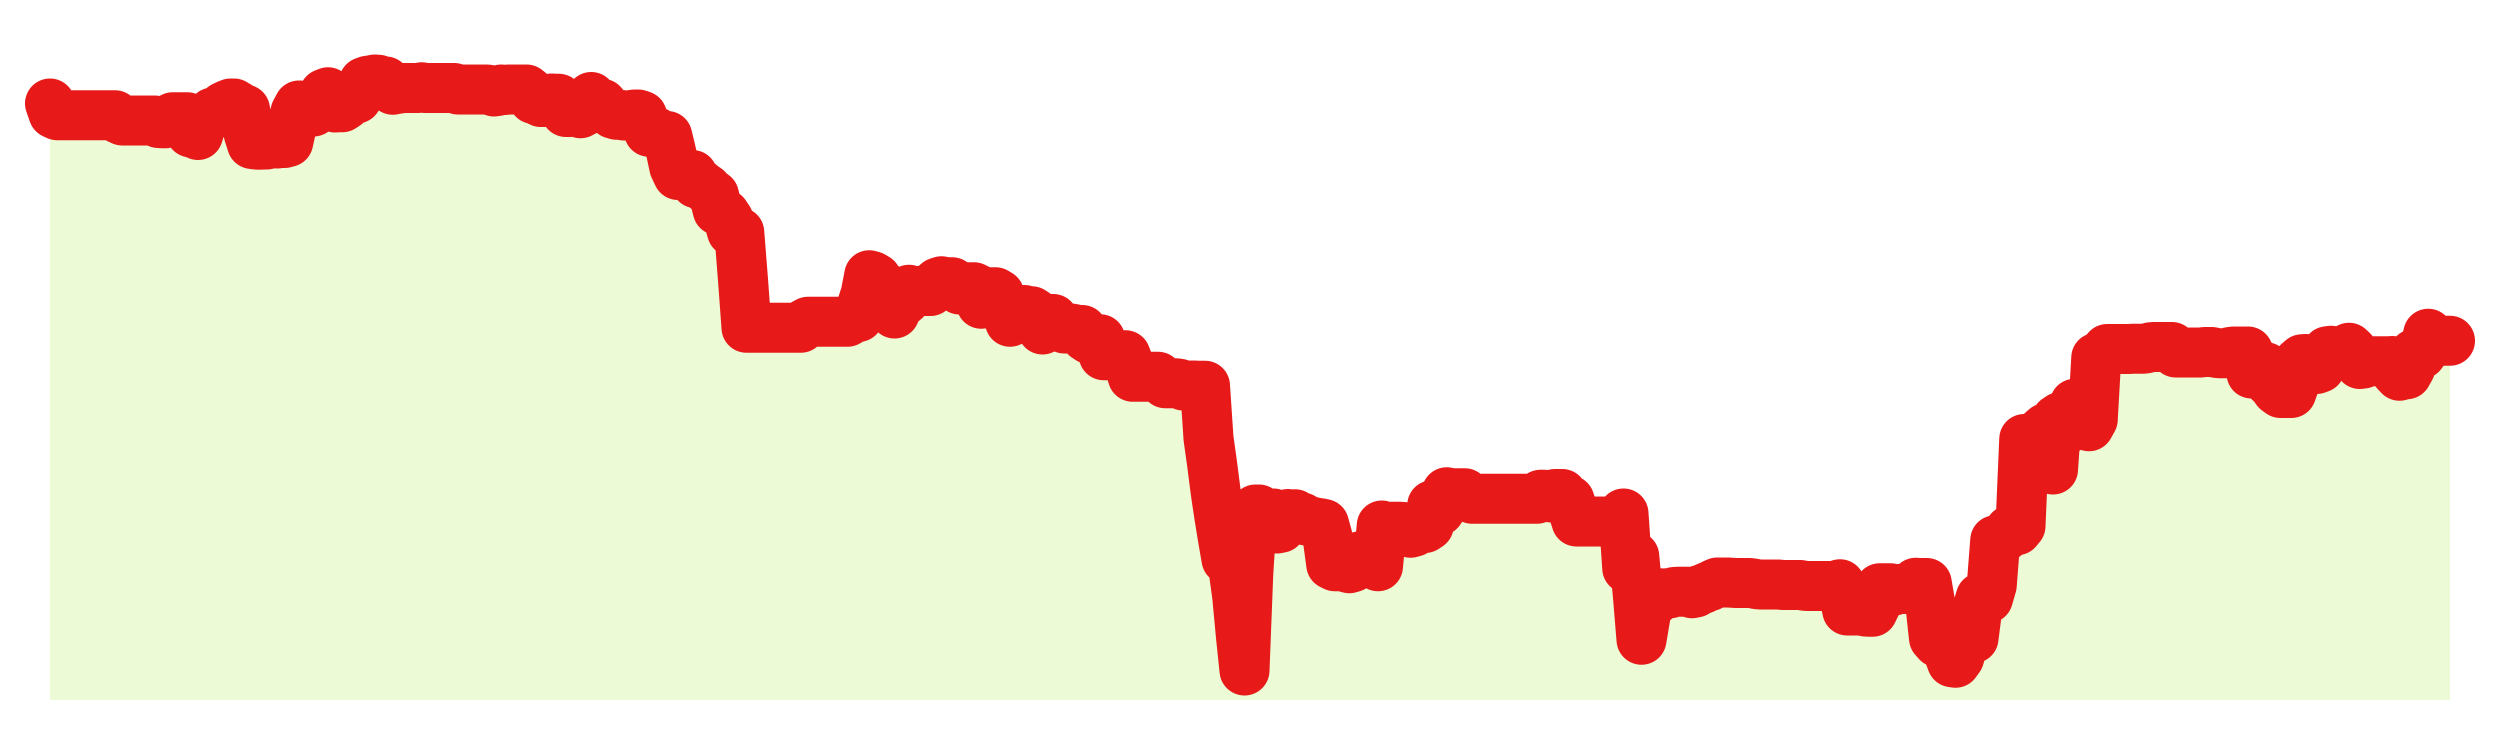 <svg xmlns="http://www.w3.org/2000/svg" width="100" height="30" viewBox="0 0 100 30">
      <rect width="100%" height="100%" fill="transparent"/>
      <path d="M2.00 4.14 L2.14 4.54 L2.29 4.61 L2.43 4.61 L2.58 4.61 L2.72 4.61 L2.87 4.61 L3.01 4.61 L3.15 4.61 L3.30 4.61 L3.44 4.61 L3.59 4.61 L3.73 4.61 L3.88 4.61 L4.02 4.61 L4.17 4.61 L4.31 4.61 L4.45 4.61 L4.60 4.61 L4.74 4.75 L4.89 4.82 L5.03 4.82 L5.18 4.82 L5.32 4.82 L5.46 4.82 L5.61 4.82 L5.75 4.82 L5.90 4.82 L6.04 4.82 L6.19 4.82 L6.33 4.92 L6.48 4.93 L6.62 4.93 L6.76 4.85 L6.91 4.69 L7.05 4.69 L7.20 4.69 L7.34 4.69 L7.49 4.69 L7.63 5.30 L7.77 4.86 L7.92 5.40 L8.06 4.96 L8.21 4.73 L8.35 4.62 L8.50 4.50 L8.64 4.50 L8.78 4.50 L8.93 4.27 L9.07 4.20 L9.22 4.14 L9.36 4.14 L9.51 4.23 L9.65 4.32 L9.80 4.38 L9.94 5.32 L10.08 5.76 L10.23 5.78 L10.37 5.79 L10.52 5.78 L10.66 5.78 L10.81 5.75 L10.95 5.73 L11.09 5.74 L11.24 5.72 L11.38 5.72 L11.53 5.68 L11.67 5.04 L11.82 4.48 L11.96 4.22 L12.11 4.23 L12.25 4.46 L12.39 4.46 L12.54 4.46 L12.68 4.09 L12.83 4.00 L12.97 3.75 L13.12 3.69 L13.26 3.94 L13.40 4.30 L13.55 4.29 L13.69 4.29 L13.84 4.19 L13.98 3.98 L14.13 3.95 L14.27 3.94 L14.42 3.72 L14.56 3.28 L14.70 3.23 L14.85 3.21 L14.99 3.18 L15.14 3.19 L15.28 3.26 L15.43 3.26 L15.57 3.40 L15.71 3.59 L15.86 3.56 L16.00 3.54 L16.15 3.52 L16.29 3.52 L16.44 3.52 L16.58 3.52 L16.72 3.52 L16.87 3.49 L17.01 3.52 L17.16 3.52 L17.30 3.52 L17.45 3.52 L17.59 3.52 L17.74 3.52 L17.88 3.52 L18.02 3.52 L18.17 3.52 L18.31 3.58 L18.46 3.58 L18.60 3.58 L18.75 3.58 L18.89 3.58 L19.03 3.58 L19.18 3.58 L19.32 3.58 L19.47 3.58 L19.61 3.60 L19.76 3.66 L19.90 3.64 L20.05 3.58 L20.19 3.60 L20.33 3.58 L20.48 3.58 L20.62 3.58 L20.77 3.58 L20.91 3.58 L21.06 3.58 L21.20 3.69 L21.34 3.96 L21.49 4.00 L21.63 4.08 L21.78 4.08 L21.92 4.04 L22.07 3.94 L22.21 3.95 L22.35 3.95 L22.50 4.13 L22.64 4.48 L22.79 4.48 L22.93 4.34 L23.08 4.39 L23.22 4.53 L23.37 4.45 L23.51 4.27 L23.65 3.88 L23.80 4.05 L23.94 4.11 L24.09 4.15 L24.23 4.33 L24.38 4.45 L24.52 4.55 L24.66 4.59 L24.81 4.59 L24.95 4.62 L25.10 4.62 L25.24 4.60 L25.39 4.58 L25.53 4.58 L25.68 4.63 L25.82 4.97 L25.96 5.27 L26.11 5.21 L26.25 5.28 L26.40 5.43 L26.54 5.44 L26.69 5.44 L26.83 6.02 L26.97 6.68 L27.12 7.00 L27.26 7.00 L27.41 7.00 L27.55 7.00 L27.70 7.00 L27.84 7.33 L27.98 7.33 L28.13 7.46 L28.27 7.55 L28.42 7.71 L28.56 7.81 L28.71 8.41 L28.85 8.48 L29.00 8.57 L29.14 8.78 L29.28 9.26 L29.43 9.29 L29.57 9.29 L29.72 11.19 L29.86 13.11 L30.01 13.11 L30.15 13.11 L30.29 13.11 L30.44 13.11 L30.58 13.11 L30.73 13.11 L30.87 13.11 L31.02 13.11 L31.16 13.11 L31.31 13.11 L31.45 13.11 L31.59 13.11 L31.74 13.11 L31.88 13.11 L32.03 13.11 L32.17 12.95 L32.32 12.87 L32.46 12.87 L32.60 12.87 L32.75 12.87 L32.89 12.87 L33.04 12.87 L33.18 12.87 L33.33 12.87 L33.47 12.87 L33.62 12.87 L33.76 12.87 L33.90 12.87 L34.05 12.78 L34.19 12.70 L34.34 12.68 L34.48 12.21 L34.63 11.74 L34.77 11.01 L34.91 11.05 L35.06 11.14 L35.20 11.54 L35.35 11.54 L35.49 11.54 L35.64 11.87 L35.78 12.54 L35.92 12.23 L36.07 12.11 L36.21 11.99 L36.36 11.59 L36.50 11.64 L36.65 11.64 L36.79 11.64 L36.94 11.64 L37.08 11.64 L37.22 11.64 L37.37 11.42 L37.51 11.30 L37.66 11.25 L37.80 11.28 L37.95 11.29 L38.09 11.29 L38.23 11.39 L38.38 11.58 L38.52 11.50 L38.67 11.49 L38.81 11.49 L38.96 11.49 L39.10 11.56 L39.25 12.15 L39.39 11.67 L39.53 11.69 L39.68 11.69 L39.82 11.69 L39.97 11.78 L40.11 12.23 L40.26 12.46 L40.40 12.87 L40.54 12.79 L40.69 12.41 L40.83 12.45 L40.98 12.40 L41.12 12.45 L41.27 12.45 L41.41 12.54 L41.55 12.82 L41.70 13.18 L41.84 12.81 L41.99 12.76 L42.13 12.76 L42.28 12.95 L42.42 13.08 L42.57 13.14 L42.71 13.14 L42.85 13.14 L43.00 13.17 L43.14 13.20 L43.29 13.20 L43.43 13.47 L43.58 13.57 L43.72 13.57 L43.86 13.57 L44.01 13.57 L44.15 14.21 L44.30 14.21 L44.44 14.21 L44.59 14.21 L44.73 14.21 L44.88 14.21 L45.02 14.21 L45.16 14.57 L45.31 15.07 L45.45 15.07 L45.60 15.07 L45.74 15.07 L45.89 15.07 L46.03 15.07 L46.17 15.07 L46.32 15.07 L46.46 15.19 L46.61 15.33 L46.75 15.33 L46.90 15.33 L47.04 15.33 L47.18 15.35 L47.33 15.42 L47.47 15.42 L47.62 15.42 L47.76 15.42 L47.91 15.43 L48.05 15.43 L48.20 15.43 L48.34 17.53 L48.48 18.53 L48.63 19.70 L48.77 20.64 L48.92 21.56 L49.06 22.37 L49.21 22.35 L49.35 22.84 L49.49 23.87 L49.64 25.48 L49.78 26.82 L49.93 22.96 L50.07 20.73 L50.22 20.38 L50.36 20.38 L50.51 20.51 L50.65 20.54 L50.79 20.54 L50.94 20.54 L51.08 21.14 L51.23 21.11 L51.37 20.62 L51.52 20.56 L51.66 20.59 L51.80 20.57 L51.95 20.70 L52.09 20.70 L52.24 20.82 L52.38 20.84 L52.53 20.88 L52.67 20.91 L52.82 20.93 L52.96 20.96 L53.10 21.47 L53.25 22.58 L53.39 22.65 L53.54 22.65 L53.68 22.54 L53.83 22.69 L53.97 22.73 L54.11 22.69 L54.26 22.29 L54.40 22.25 L54.55 22.39 L54.69 22.40 L54.84 22.55 L54.98 22.46 L55.12 22.65 L55.27 21.02 L55.41 21.08 L55.56 21.07 L55.70 21.07 L55.85 21.07 L55.99 21.07 L56.14 21.08 L56.28 21.23 L56.42 21.31 L56.57 21.27 L56.71 21.18 L56.86 21.07 L57.00 21.12 L57.15 21.02 L57.29 20.21 L57.43 20.29 L57.58 20.43 L57.72 20.22 L57.87 19.69 L58.01 19.72 L58.16 19.73 L58.30 19.73 L58.45 19.73 L58.59 19.73 L58.73 19.87 L58.88 19.95 L59.02 19.95 L59.17 19.95 L59.31 19.95 L59.46 19.95 L59.60 19.95 L59.74 19.95 L59.89 19.95 L60.03 19.95 L60.18 19.95 L60.32 19.95 L60.47 19.95 L60.61 19.95 L60.75 19.95 L60.90 19.95 L61.04 19.95 L61.19 19.95 L61.33 19.95 L61.48 19.95 L61.62 19.79 L61.77 19.79 L61.91 19.84 L62.05 19.90 L62.20 19.76 L62.34 19.76 L62.49 19.76 L62.63 19.94 L62.78 20.01 L62.92 20.42 L63.06 20.86 L63.21 20.86 L63.35 20.86 L63.50 20.86 L63.64 20.86 L63.79 20.86 L63.93 20.86 L64.08 20.86 L64.22 20.86 L64.36 20.86 L64.51 20.91 L64.65 20.93 L64.80 20.74 L64.94 20.54 L65.09 22.73 L65.23 22.28 L65.37 22.25 L65.52 23.88 L65.66 25.59 L65.81 24.70 L65.95 23.90 L66.10 24.02 L66.24 23.98 L66.38 23.73 L66.53 23.74 L66.67 23.73 L66.82 23.73 L66.96 23.68 L67.11 23.67 L67.25 23.67 L67.40 23.67 L67.54 23.67 L67.68 23.73 L67.83 23.70 L67.97 23.60 L68.12 23.56 L68.26 23.49 L68.41 23.44 L68.55 23.36 L68.69 23.30 L68.84 23.30 L68.98 23.30 L69.13 23.30 L69.27 23.31 L69.42 23.32 L69.56 23.32 L69.71 23.32 L69.85 23.32 L69.99 23.32 L70.14 23.34 L70.28 23.37 L70.43 23.38 L70.57 23.38 L70.72 23.38 L70.86 23.38 L71.00 23.38 L71.15 23.38 L71.29 23.40 L71.44 23.40 L71.58 23.40 L71.73 23.40 L71.87 23.40 L72.02 23.40 L72.16 23.43 L72.30 23.44 L72.45 23.44 L72.59 23.44 L72.74 23.44 L72.88 23.44 L73.03 23.44 L73.17 23.44 L73.31 23.44 L73.46 23.41 L73.60 23.37 L73.75 23.72 L73.89 24.42 L74.04 24.42 L74.18 24.42 L74.32 24.42 L74.47 24.42 L74.61 24.46 L74.76 24.47 L74.90 24.47 L75.05 24.16 L75.19 23.53 L75.34 23.53 L75.48 23.53 L75.62 23.53 L75.77 23.62 L75.91 23.56 L76.06 23.56 L76.20 23.56 L76.35 23.56 L76.49 23.47 L76.63 23.31 L76.78 23.32 L76.92 23.32 L77.07 23.32 L77.21 24.14 L77.36 25.53 L77.50 25.69 L77.65 25.57 L77.79 25.55 L77.93 26.09 L78.08 26.49 L78.22 26.51 L78.37 26.30 L78.51 25.80 L78.66 25.39 L78.80 25.42 L78.94 25.53 L79.09 24.36 L79.23 23.90 L79.38 23.91 L79.52 23.93 L79.67 23.41 L79.81 21.61 L79.95 21.60 L80.10 21.53 L80.24 21.42 L80.39 21.21 L80.53 21.21 L80.68 21.21 L80.82 21.04 L80.97 17.56 L81.11 17.58 L81.25 17.60 L81.40 17.61 L81.54 17.64 L81.69 17.24 L81.83 17.12 L81.98 18.30 L82.12 18.78 L82.26 16.78 L82.41 16.68 L82.55 17.13 L82.70 17.15 L82.84 16.71 L82.99 16.15 L83.13 16.37 L83.28 16.47 L83.42 16.53 L83.56 17.05 L83.71 16.78 L83.85 14.31 L84.00 14.29 L84.14 14.13 L84.29 13.96 L84.43 13.96 L84.57 13.96 L84.72 13.96 L84.86 13.96 L85.01 13.96 L85.15 13.96 L85.30 13.95 L85.44 13.95 L85.58 13.95 L85.73 13.95 L85.87 13.93 L86.02 13.89 L86.16 13.88 L86.31 13.88 L86.45 13.88 L86.60 13.88 L86.74 13.88 L86.88 13.88 L87.03 14.10 L87.17 14.10 L87.32 14.10 L87.46 14.10 L87.61 14.10 L87.75 14.10 L87.89 14.10 L88.04 14.10 L88.18 14.08 L88.33 14.08 L88.47 14.08 L88.62 14.11 L88.76 14.13 L88.91 14.13 L89.05 14.13 L89.19 14.08 L89.34 14.06 L89.48 14.06 L89.63 14.06 L89.77 14.06 L89.92 14.06 L90.06 14.94 L90.20 14.85 L90.35 14.56 L90.49 14.69 L90.64 14.69 L90.78 15.27 L90.93 15.41 L91.07 15.61 L91.22 15.72 L91.36 15.72 L91.50 15.72 L91.65 15.72 L91.79 15.32 L91.94 14.49 L92.08 14.37 L92.23 14.36 L92.37 14.44 L92.51 14.41 L92.66 14.76 L92.80 14.71 L92.95 14.30 L93.09 14.05 L93.24 14.03 L93.38 14.05 L93.52 14.05 L93.67 14.13 L93.81 13.99 L93.96 13.91 L94.10 14.04 L94.25 14.41 L94.39 14.56 L94.54 14.54 L94.68 14.45 L94.82 14.45 L94.97 14.45 L95.11 14.45 L95.26 14.45 L95.40 14.45 L95.55 14.45 L95.69 14.44 L95.83 14.87 L95.98 15.03 L96.12 14.99 L96.27 14.97 L96.41 14.72 L96.56 14.16 L96.70 14.09 L96.85 14.16 L96.99 13.97 L97.13 13.35 L97.28 13.54 L97.42 13.57 L97.57 13.63 L97.71 13.63 L97.86 13.63 L98.00 13.63 L98.00 28 L2.00 28 Z" fill="#a3e635" opacity="0.2"/>
      <path d="M2.00 4.14 L2.14 4.54 L2.29 4.61 L2.43 4.61 L2.58 4.61 L2.72 4.61 L2.87 4.61 L3.01 4.61 L3.15 4.61 L3.30 4.61 L3.44 4.61 L3.59 4.61 L3.73 4.61 L3.88 4.61 L4.02 4.61 L4.17 4.61 L4.31 4.61 L4.45 4.61 L4.60 4.61 L4.74 4.75 L4.89 4.82 L5.03 4.82 L5.18 4.82 L5.32 4.82 L5.46 4.82 L5.61 4.82 L5.75 4.82 L5.90 4.82 L6.04 4.82 L6.19 4.82 L6.33 4.92 L6.48 4.93 L6.62 4.93 L6.76 4.85 L6.91 4.69 L7.05 4.69 L7.20 4.69 L7.34 4.69 L7.49 4.69 L7.63 5.30 L7.77 4.86 L7.92 5.40 L8.06 4.96 L8.21 4.73 L8.35 4.62 L8.50 4.50 L8.64 4.50 L8.78 4.50 L8.93 4.27 L9.07 4.20 L9.22 4.14 L9.36 4.14 L9.51 4.23 L9.65 4.32 L9.80 4.38 L9.94 5.32 L10.08 5.76 L10.23 5.78 L10.37 5.79 L10.52 5.78 L10.66 5.78 L10.81 5.75 L10.95 5.73 L11.09 5.74 L11.24 5.72 L11.38 5.72 L11.53 5.68 L11.67 5.04 L11.82 4.48 L11.96 4.22 L12.11 4.23 L12.25 4.46 L12.39 4.46 L12.54 4.46 L12.68 4.09 L12.83 4.00 L12.97 3.75 L13.12 3.69 L13.26 3.94 L13.40 4.30 L13.55 4.29 L13.69 4.29 L13.84 4.19 L13.98 3.98 L14.13 3.95 L14.27 3.94 L14.42 3.72 L14.56 3.28 L14.70 3.23 L14.85 3.21 L14.99 3.18 L15.14 3.19 L15.28 3.26 L15.43 3.26 L15.57 3.40 L15.71 3.59 L15.86 3.56 L16.00 3.54 L16.15 3.52 L16.29 3.52 L16.44 3.52 L16.58 3.52 L16.72 3.52 L16.87 3.49 L17.01 3.52 L17.16 3.52 L17.30 3.52 L17.45 3.52 L17.59 3.52 L17.74 3.52 L17.88 3.52 L18.02 3.52 L18.17 3.52 L18.31 3.58 L18.46 3.58 L18.60 3.58 L18.75 3.58 L18.89 3.58 L19.03 3.58 L19.18 3.58 L19.32 3.58 L19.47 3.58 L19.61 3.60 L19.76 3.66 L19.90 3.64 L20.05 3.58 L20.19 3.60 L20.33 3.58 L20.48 3.58 L20.62 3.58 L20.77 3.58 L20.91 3.58 L21.06 3.58 L21.20 3.69 L21.34 3.96 L21.49 4.00 L21.63 4.08 L21.78 4.08 L21.92 4.04 L22.07 3.94 L22.21 3.95 L22.35 3.95 L22.50 4.13 L22.64 4.48 L22.79 4.48 L22.93 4.34 L23.08 4.39 L23.22 4.53 L23.37 4.45 L23.51 4.27 L23.65 3.88 L23.80 4.05 L23.94 4.11 L24.09 4.15 L24.23 4.33 L24.38 4.45 L24.52 4.55 L24.66 4.59 L24.81 4.59 L24.95 4.62 L25.10 4.62 L25.24 4.60 L25.39 4.58 L25.53 4.58 L25.68 4.63 L25.82 4.97 L25.96 5.27 L26.11 5.21 L26.25 5.28 L26.40 5.43 L26.54 5.44 L26.69 5.44 L26.83 6.02 L26.97 6.68 L27.12 7.00 L27.26 7.00 L27.41 7.00 L27.55 7.00 L27.70 7.00 L27.84 7.33 L27.98 7.33 L28.13 7.46 L28.27 7.55 L28.42 7.71 L28.56 7.81 L28.71 8.41 L28.85 8.48 L29.00 8.57 L29.14 8.78 L29.28 9.26 L29.43 9.29 L29.57 9.29 L29.72 11.19 L29.86 13.11 L30.01 13.11 L30.15 13.11 L30.29 13.11 L30.44 13.11 L30.58 13.11 L30.73 13.11 L30.87 13.11 L31.02 13.11 L31.16 13.11 L31.31 13.11 L31.45 13.11 L31.59 13.11 L31.74 13.11 L31.88 13.11 L32.03 13.11 L32.17 12.95 L32.32 12.87 L32.46 12.87 L32.60 12.87 L32.75 12.87 L32.89 12.87 L33.04 12.87 L33.18 12.87 L33.33 12.87 L33.47 12.87 L33.62 12.87 L33.76 12.87 L33.90 12.87 L34.05 12.78 L34.19 12.70 L34.34 12.68 L34.48 12.21 L34.63 11.74 L34.77 11.01 L34.91 11.05 L35.06 11.14 L35.20 11.54 L35.35 11.54 L35.49 11.54 L35.64 11.87 L35.78 12.54 L35.92 12.23 L36.07 12.11 L36.21 11.99 L36.36 11.59 L36.50 11.64 L36.65 11.64 L36.79 11.64 L36.94 11.64 L37.08 11.64 L37.22 11.64 L37.37 11.42 L37.51 11.30 L37.66 11.25 L37.80 11.28 L37.95 11.29 L38.09 11.29 L38.23 11.39 L38.38 11.58 L38.52 11.50 L38.67 11.49 L38.81 11.49 L38.96 11.49 L39.10 11.56 L39.25 12.15 L39.39 11.67 L39.53 11.69 L39.68 11.69 L39.82 11.69 L39.97 11.78 L40.11 12.23 L40.26 12.46 L40.40 12.87 L40.54 12.79 L40.69 12.41 L40.83 12.45 L40.98 12.40 L41.12 12.45 L41.27 12.45 L41.41 12.54 L41.55 12.82 L41.70 13.18 L41.84 12.81 L41.99 12.76 L42.13 12.76 L42.28 12.95 L42.42 13.08 L42.57 13.14 L42.71 13.14 L42.85 13.14 L43.00 13.17 L43.14 13.20 L43.29 13.20 L43.43 13.47 L43.58 13.57 L43.72 13.57 L43.86 13.57 L44.01 13.57 L44.15 14.21 L44.30 14.21 L44.44 14.21 L44.59 14.21 L44.73 14.21 L44.88 14.21 L45.02 14.21 L45.16 14.57 L45.31 15.07 L45.45 15.07 L45.60 15.07 L45.74 15.07 L45.89 15.07 L46.03 15.07 L46.17 15.07 L46.32 15.07 L46.46 15.19 L46.61 15.33 L46.75 15.33 L46.90 15.33 L47.04 15.33 L47.18 15.35 L47.33 15.42 L47.47 15.42 L47.62 15.42 L47.76 15.42 L47.91 15.43 L48.05 15.43 L48.20 15.43 L48.34 17.53 L48.48 18.53 L48.63 19.70 L48.77 20.64 L48.92 21.56 L49.06 22.37 L49.21 22.35 L49.35 22.84 L49.49 23.87 L49.64 25.48 L49.78 26.82 L49.93 22.96 L50.07 20.73 L50.22 20.38 L50.36 20.38 L50.51 20.51 L50.65 20.54 L50.79 20.54 L50.94 20.54 L51.08 21.14 L51.23 21.11 L51.37 20.62 L51.52 20.56 L51.66 20.59 L51.80 20.57 L51.95 20.70 L52.09 20.70 L52.24 20.82 L52.38 20.84 L52.53 20.88 L52.67 20.91 L52.82 20.93 L52.96 20.96 L53.10 21.47 L53.25 22.58 L53.39 22.65 L53.54 22.65 L53.68 22.54 L53.83 22.69 L53.97 22.73 L54.11 22.69 L54.26 22.29 L54.40 22.25 L54.55 22.39 L54.69 22.40 L54.84 22.55 L54.98 22.46 L55.12 22.65 L55.27 21.02 L55.41 21.08 L55.56 21.07 L55.70 21.07 L55.85 21.07 L55.99 21.07 L56.14 21.08 L56.28 21.23 L56.42 21.31 L56.57 21.27 L56.71 21.18 L56.86 21.07 L57.00 21.12 L57.15 21.02 L57.29 20.21 L57.43 20.29 L57.58 20.43 L57.72 20.22 L57.87 19.69 L58.01 19.72 L58.16 19.73 L58.30 19.73 L58.45 19.73 L58.59 19.73 L58.73 19.87 L58.88 19.95 L59.02 19.95 L59.17 19.95 L59.31 19.95 L59.46 19.95 L59.60 19.95 L59.74 19.95 L59.89 19.95 L60.03 19.95 L60.18 19.95 L60.32 19.95 L60.47 19.95 L60.61 19.95 L60.75 19.95 L60.90 19.95 L61.04 19.95 L61.19 19.95 L61.33 19.95 L61.48 19.95 L61.62 19.79 L61.77 19.79 L61.91 19.84 L62.05 19.90 L62.20 19.76 L62.34 19.76 L62.49 19.76 L62.63 19.94 L62.78 20.01 L62.92 20.42 L63.06 20.86 L63.21 20.86 L63.35 20.86 L63.50 20.86 L63.64 20.86 L63.79 20.86 L63.93 20.86 L64.08 20.86 L64.22 20.86 L64.36 20.86 L64.51 20.91 L64.65 20.93 L64.80 20.74 L64.94 20.54 L65.09 22.73 L65.23 22.28 L65.37 22.25 L65.52 23.88 L65.66 25.59 L65.81 24.70 L65.95 23.90 L66.10 24.02 L66.24 23.98 L66.38 23.73 L66.53 23.74 L66.67 23.73 L66.82 23.73 L66.96 23.68 L67.11 23.67 L67.25 23.67 L67.40 23.67 L67.54 23.67 L67.68 23.73 L67.83 23.70 L67.97 23.60 L68.12 23.56 L68.26 23.49 L68.41 23.44 L68.55 23.36 L68.69 23.30 L68.84 23.30 L68.98 23.30 L69.13 23.30 L69.27 23.31 L69.42 23.32 L69.56 23.32 L69.71 23.32 L69.85 23.32 L69.99 23.32 L70.14 23.34 L70.28 23.37 L70.43 23.38 L70.57 23.38 L70.72 23.38 L70.86 23.38 L71.00 23.38 L71.15 23.38 L71.29 23.40 L71.44 23.40 L71.58 23.40 L71.73 23.40 L71.87 23.40 L72.02 23.40 L72.16 23.43 L72.30 23.44 L72.45 23.44 L72.59 23.44 L72.74 23.44 L72.88 23.44 L73.03 23.44 L73.17 23.44 L73.31 23.44 L73.46 23.41 L73.60 23.37 L73.75 23.72 L73.89 24.42 L74.04 24.42 L74.18 24.42 L74.32 24.42 L74.47 24.42 L74.61 24.46 L74.76 24.47 L74.90 24.47 L75.05 24.16 L75.19 23.53 L75.34 23.53 L75.48 23.53 L75.62 23.53 L75.77 23.62 L75.91 23.56 L76.06 23.56 L76.20 23.56 L76.35 23.56 L76.49 23.47 L76.63 23.31 L76.78 23.32 L76.92 23.32 L77.07 23.32 L77.21 24.14 L77.36 25.53 L77.50 25.69 L77.65 25.57 L77.79 25.55 L77.93 26.09 L78.08 26.49 L78.22 26.51 L78.37 26.30 L78.51 25.80 L78.66 25.39 L78.80 25.42 L78.94 25.53 L79.09 24.36 L79.23 23.90 L79.38 23.91 L79.52 23.93 L79.67 23.41 L79.81 21.61 L79.95 21.60 L80.10 21.53 L80.24 21.42 L80.39 21.21 L80.53 21.21 L80.68 21.21 L80.82 21.04 L80.97 17.56 L81.11 17.58 L81.25 17.60 L81.40 17.61 L81.54 17.64 L81.69 17.24 L81.83 17.12 L81.98 18.30 L82.12 18.78 L82.26 16.78 L82.41 16.68 L82.55 17.13 L82.70 17.15 L82.84 16.71 L82.99 16.15 L83.13 16.37 L83.28 16.47 L83.42 16.53 L83.56 17.05 L83.71 16.78 L83.85 14.31 L84.00 14.29 L84.14 14.13 L84.29 13.96 L84.43 13.96 L84.57 13.96 L84.72 13.96 L84.86 13.96 L85.01 13.96 L85.15 13.96 L85.30 13.95 L85.44 13.95 L85.58 13.95 L85.73 13.95 L85.87 13.93 L86.02 13.89 L86.16 13.88 L86.31 13.88 L86.45 13.88 L86.60 13.88 L86.74 13.88 L86.88 13.88 L87.03 14.10 L87.17 14.10 L87.32 14.10 L87.46 14.10 L87.61 14.10 L87.75 14.10 L87.89 14.10 L88.04 14.10 L88.18 14.08 L88.33 14.08 L88.47 14.08 L88.62 14.11 L88.76 14.13 L88.91 14.13 L89.05 14.13 L89.19 14.08 L89.34 14.06 L89.48 14.06 L89.63 14.06 L89.77 14.06 L89.92 14.06 L90.06 14.94 L90.20 14.85 L90.35 14.56 L90.49 14.69 L90.64 14.69 L90.78 15.27 L90.93 15.41 L91.07 15.61 L91.22 15.72 L91.36 15.72 L91.50 15.72 L91.65 15.72 L91.79 15.32 L91.94 14.49 L92.08 14.37 L92.23 14.36 L92.37 14.44 L92.51 14.41 L92.66 14.76 L92.80 14.71 L92.95 14.30 L93.09 14.05 L93.24 14.03 L93.38 14.05 L93.52 14.05 L93.67 14.13 L93.81 13.99 L93.96 13.91 L94.10 14.04 L94.25 14.41 L94.39 14.56 L94.54 14.54 L94.68 14.45 L94.82 14.45 L94.97 14.45 L95.11 14.45 L95.26 14.45 L95.40 14.45 L95.55 14.45 L95.69 14.44 L95.83 14.87 L95.98 15.03 L96.12 14.99 L96.27 14.97 L96.41 14.72 L96.56 14.16 L96.70 14.09 L96.85 14.16 L96.99 13.97 L97.13 13.35 L97.28 13.54 L97.42 13.57 L97.57 13.63 L97.71 13.63 L97.86 13.63 L98.00 13.63" fill="none" stroke="#e71919ff" stroke-width="2" stroke-linecap="round" stroke-linejoin="round"/>
      
    </svg>